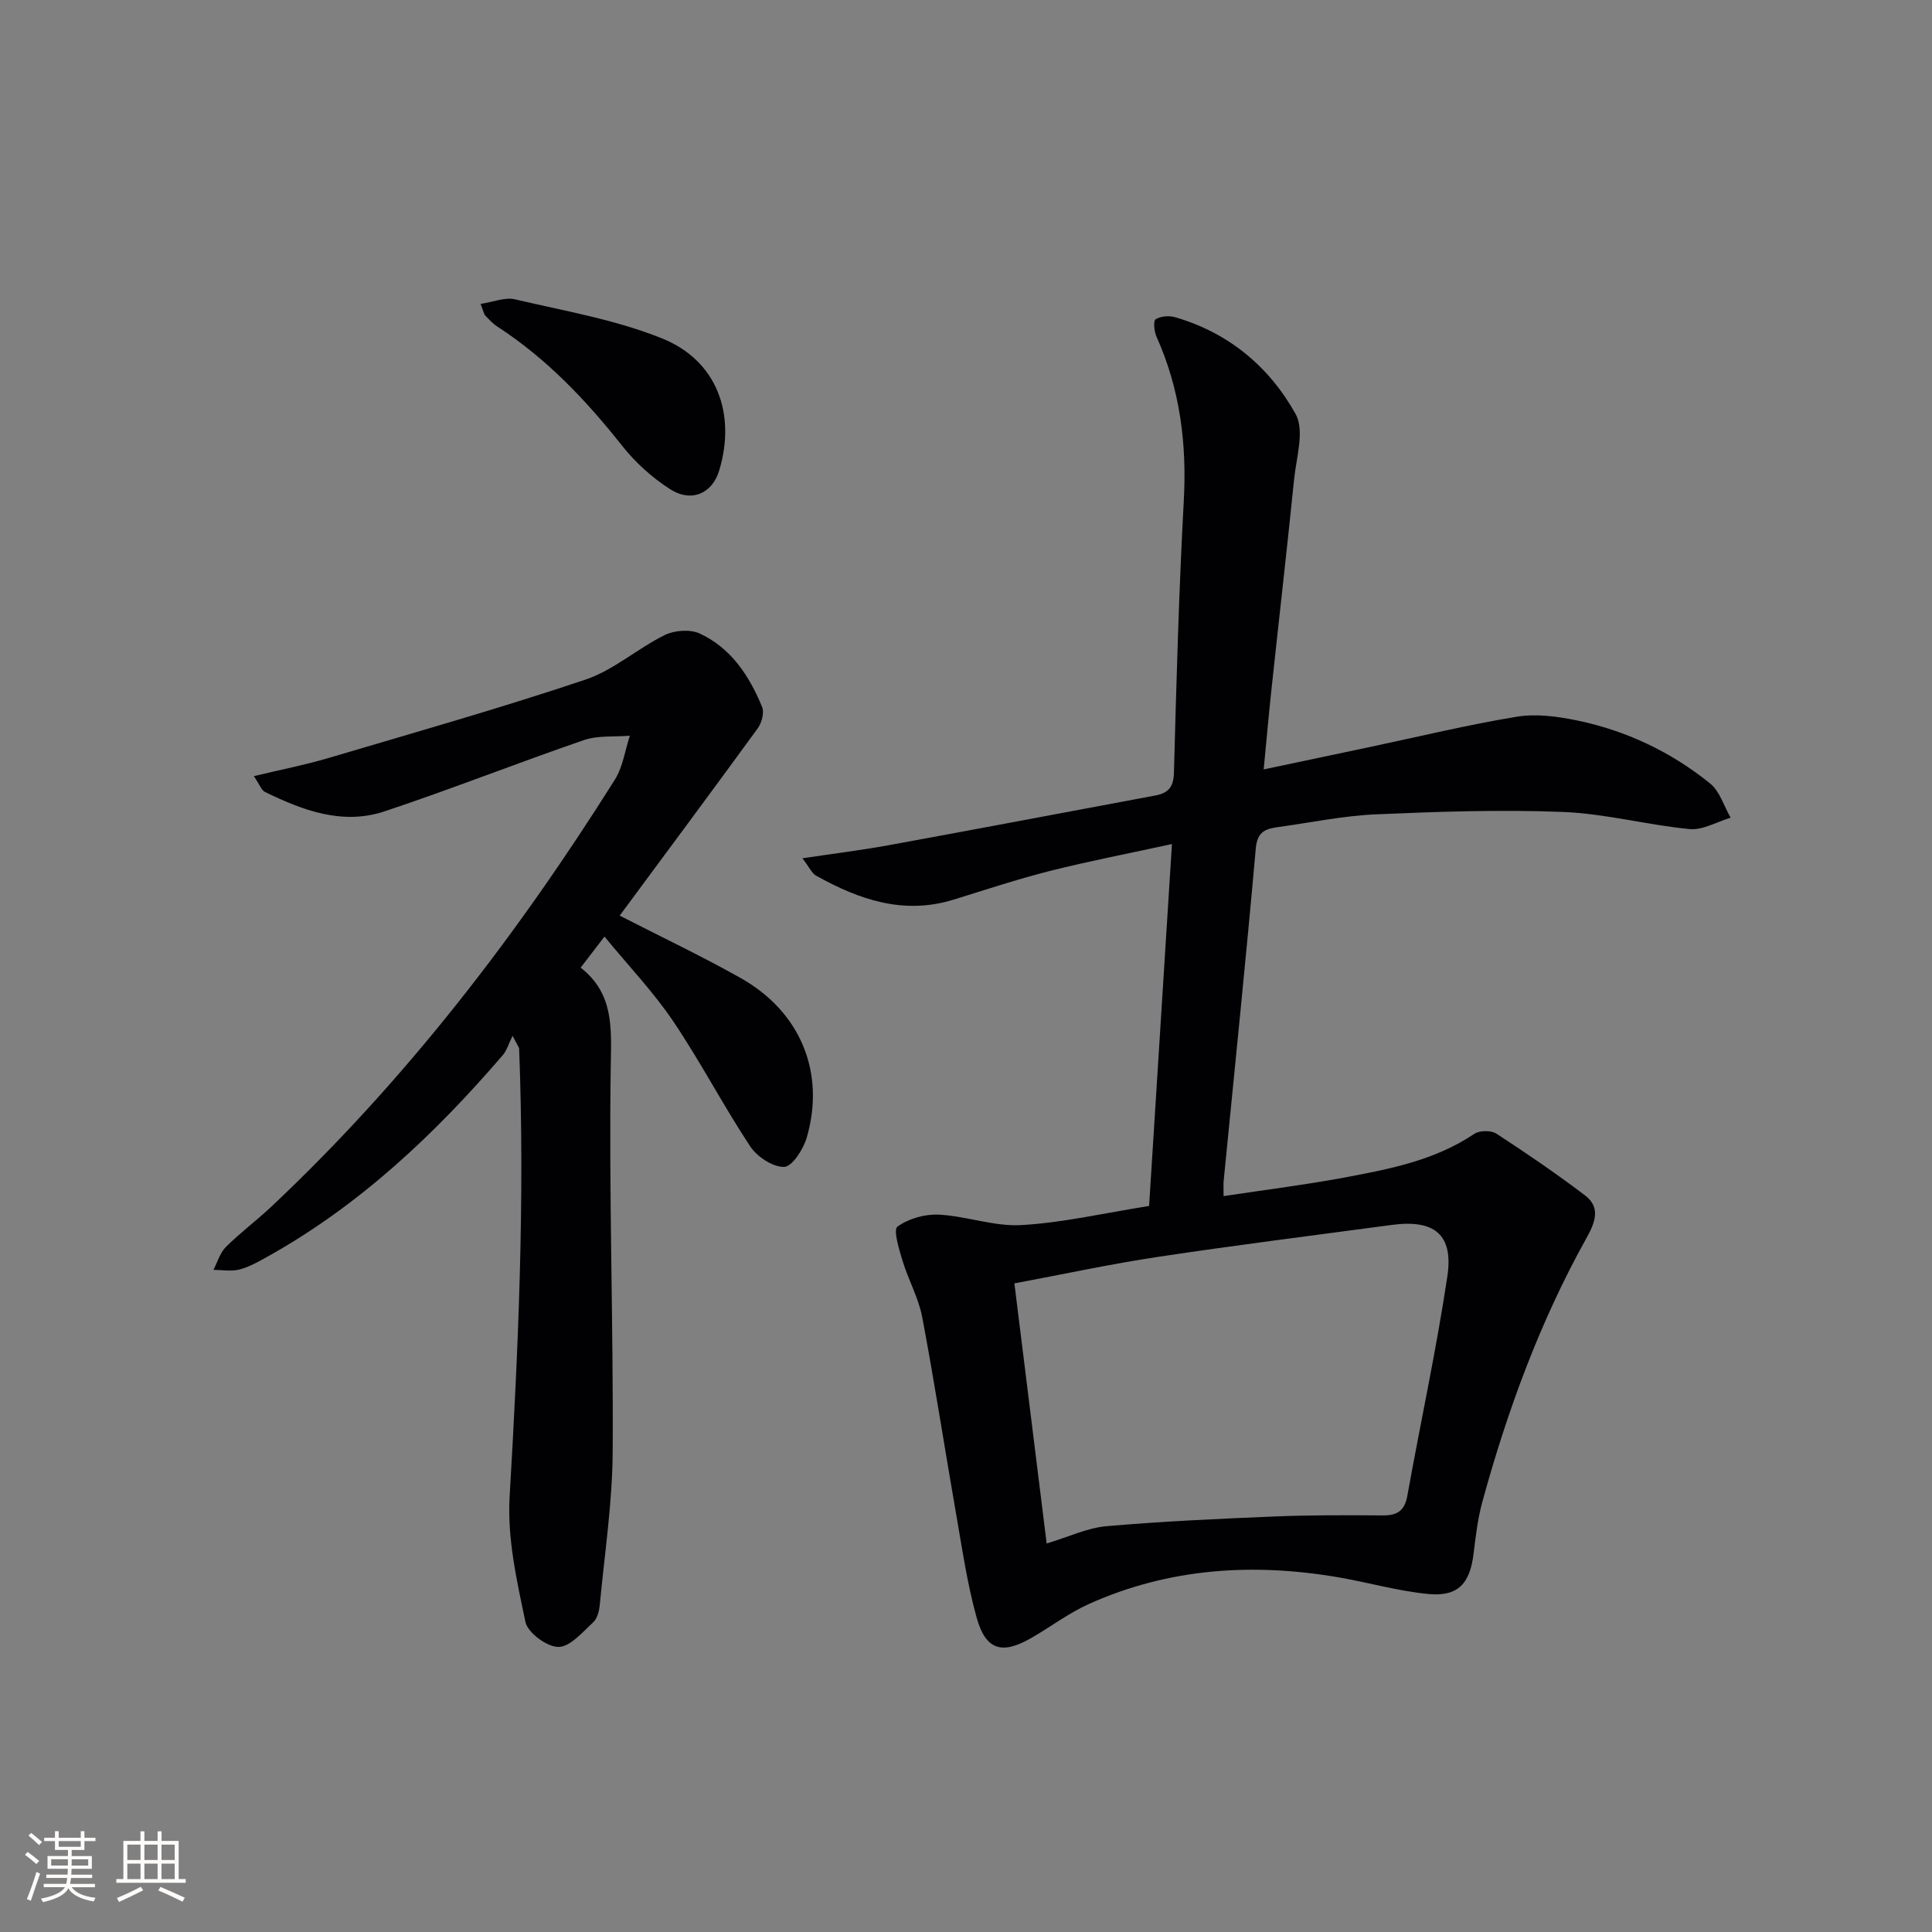<svg enable-background="new 0 0 400 400" viewBox="0 0 400 400" xmlns="http://www.w3.org/2000/svg"><rect x="0" y="0" width="400" height="400" fill="#808080" stroke="none"/><g fill="#010104"><path d="m237.91 249.68c1.58-25 3.12-49.5 4.73-74.93-8.9 1.94-17.12 3.52-25.22 5.56-6.74 1.7-13.35 3.9-19.99 5.95-10.35 3.2-19.57 0-28.46-4.96-.89-.5-1.38-1.71-2.84-3.6 6.54-.98 12.21-1.68 17.82-2.7 18.43-3.37 36.83-6.86 55.24-10.3 2.62-.49 3.78-1.68 3.86-4.67.51-18.79 1.02-37.58 2.04-56.34.65-11.84-.78-23.14-5.65-33.99-.48-1.08-.7-3.26-.18-3.59 1.03-.66 2.77-.79 4.01-.44 11.09 3.2 19.55 10.28 24.98 20.07 1.89 3.4.14 8.97-.32 13.5-1.49 14.7-3.18 29.38-4.75 44.08-.54 5.08-.99 10.18-1.55 15.98 7.71-1.63 14.94-3.15 22.17-4.68 10.06-2.13 20.08-4.56 30.22-6.23 3.98-.66 8.33-.08 12.34.74 10.24 2.09 19.56 6.51 27.68 13.06 2.02 1.63 2.88 4.7 4.27 7.11-2.84.84-5.77 2.61-8.51 2.35-8.74-.84-17.39-3.19-26.12-3.54-12.91-.52-25.87-.07-38.79.49-6.76.29-13.48 1.7-20.21 2.63-2.57.35-4.36.88-4.68 4.38-2.03 23-4.41 45.96-6.66 68.94-.06.62-.01 1.26-.01 3.09 8.54-1.29 16.7-2.3 24.77-3.8 9.44-1.76 18.9-3.55 27.14-9.09 1.09-.73 3.48-.75 4.57-.04 6.24 4.06 12.4 8.27 18.34 12.77 3.38 2.56 2.04 5.75.28 8.9-9.58 17.21-16.32 35.56-21.51 54.5-.96 3.5-1.39 7.16-1.83 10.78-.75 6.2-3.21 8.95-9.38 8.36-6.23-.6-12.33-2.37-18.52-3.44-17.75-3.05-35.13-1.95-51.73 5.5-4.21 1.89-7.97 4.77-12 7.08-6.03 3.46-9.38 2.48-11.26-4.26-1.95-7.01-2.99-14.28-4.25-21.46-2.37-13.56-4.45-27.18-7.01-40.71-.76-4.01-2.88-7.75-4.08-11.71-.72-2.36-1.96-6.4-1.05-7.06 2.29-1.67 5.7-2.63 8.6-2.48 5.71.3 11.43 2.49 17.04 2.16 8.56-.48 17.03-2.46 26.46-3.96zm-21.21 69.88c4.52-1.35 8.4-3.23 12.41-3.58 11.55-1.01 23.16-1.53 34.75-2.01 7.48-.31 14.97-.27 22.45-.22 2.96.02 4.5-.95 5.06-4.04 2.72-15.16 6.01-30.23 8.29-45.45 1.3-8.69-2.7-11.84-11.53-10.65-16.1 2.16-32.23 4.18-48.3 6.6-9.92 1.49-19.74 3.62-29.81 5.5 2.28 18.37 4.49 36.22 6.68 53.85z"/><path d="m128.3 189.57c8.54 4.38 16.91 8.35 24.98 12.88 12.44 6.98 17.67 19.6 13.74 33.1-.7 2.4-3.02 6-4.66 6.04-2.37.06-5.62-2.1-7.05-4.26-5.58-8.45-10.27-17.5-15.94-25.9-4.05-6.01-9.13-11.33-14.22-17.52-1.86 2.42-3.21 4.19-4.93 6.43 6.89 5.4 6.35 12.47 6.23 20.27-.41 26.63.56 53.27.4 79.91-.06 10.57-1.67 21.14-2.67 31.7-.12 1.28-.5 2.88-1.37 3.67-2.22 2.03-4.78 5.09-7.2 5.09-2.37 0-6.35-2.93-6.82-5.17-1.79-8.5-3.78-17.33-3.28-25.89 1.81-30.93 3.18-61.83 1.97-92.8-.01-.29-.28-.57-1.36-2.67-.85 1.73-1.2 3.05-2 3.98-14.08 16.38-29.62 31.07-48.64 41.69-1.88 1.05-3.82 2.17-5.87 2.71-1.7.45-3.61.09-5.42.08.84-1.61 1.36-3.53 2.59-4.75 2.94-2.93 6.3-5.43 9.33-8.27 27.83-26.18 50.91-56.22 71.19-88.47 1.66-2.64 2.1-6.05 3.1-9.1-3.18.27-6.58-.09-9.51.91-13.82 4.75-27.42 10.14-41.27 14.75-8.71 2.9-16.93-.19-24.77-4.02-.74-.36-1.1-1.52-2.29-3.27 5.54-1.33 10.53-2.3 15.37-3.73 17.8-5.27 35.66-10.34 53.25-16.24 5.85-1.96 10.81-6.46 16.45-9.24 2.02-1 5.25-1.23 7.23-.32 6.51 3.01 10.29 8.79 12.93 15.22.48 1.18-.09 3.29-.92 4.43-9.41 12.92-18.94 25.73-28.57 38.76z"/><path d="m99.5 62.92c2.72-.41 5.09-1.43 7.1-.95 10.26 2.41 20.82 4.2 30.51 8.11 11.35 4.58 15.32 15.65 11.79 27.34-1.43 4.74-5.73 6.71-10.19 3.84-3.7-2.37-7.15-5.49-9.88-8.94-7.47-9.44-15.63-18.05-25.78-24.65-.96-.62-1.77-1.49-2.57-2.33-.3-.32-.37-.87-.98-2.42z"/></g><path d="m5.17 384 .55-.58c.85.61 1.65 1.24 2.4 1.87l-.59.64c-.83-.73-1.62-1.38-2.36-1.93m1.22 9.53-.82-.34c.71-1.76 1.37-3.64 1.98-5.63.24.13.5.25.76.36-.6 1.67-1.24 3.54-1.92 5.61m-.5-13.5.57-.54c.56.44 1.31 1.06 2.26 1.87l-.64.64c-.68-.66-1.41-1.32-2.19-1.97m3.25.46h2.24v-1.36h.77v1.36h4.57v-1.36h.76v1.36h2.28v.69h-2.28v1.84h-2.64v1.26h4.18v2.64h-4.21c0 .45-.02.86-.05 1.21h4.32v.69h-4.38c-.04.34-.1.75-.19 1.22h5.15v.69h-4.82c.87 1.19 2.51 1.92 4.93 2.19-.17.31-.3.57-.37.76-2.77-.49-4.52-1.41-5.26-2.76-.56 1.26-2.3 2.23-5.24 2.9-.12-.25-.26-.48-.43-.72 2.73-.55 4.38-1.34 4.96-2.38h-4.38v-.69h4.65c.1-.38.17-.79.21-1.22h-4.32v-.69h4.4c.03-.34.05-.75.05-1.21h-4.2v-2.64h4.23v-1.26h-2.69v-1.84h-2.24zm1.46 4.46v1.29h3.45c.01-.4.02-.57.01-.53v-.32-.45h-3.46zm1.55-2.59h4.57v-1.19h-4.57zm6.11 2.59h-3.42v.77c-.01.19-.01.37-.02.53h3.44z" fill="#fcfbfa"/><path d="m32.63 379.16h.82v1.98h3.54v7.89h1.46v.78h-14.37v-.78h1.46v-7.89h3.54v-1.98h.82v1.98h2.73zm-3.49 11.48.5.73c-1.61.82-3.28 1.63-5 2.41-.13-.27-.28-.55-.44-.82 1.75-.72 3.4-1.49 4.94-2.32m-2.78-5.55h2.73v-3.18h-2.73zm0 3.95h2.73v-3.2h-2.73zm3.54-3.95h2.73v-3.18h-2.73zm0 3.95h2.73v-3.2h-2.73zm7.89 4.68c-1.84-.92-3.51-1.7-5.02-2.32l.45-.73c1.89.8 3.57 1.55 5.04 2.23zm-1.62-11.81h-2.73v3.18h2.73zm-2.73 7.13h2.73v-3.2h-2.73z" fill="#fcfbfa"/></svg>